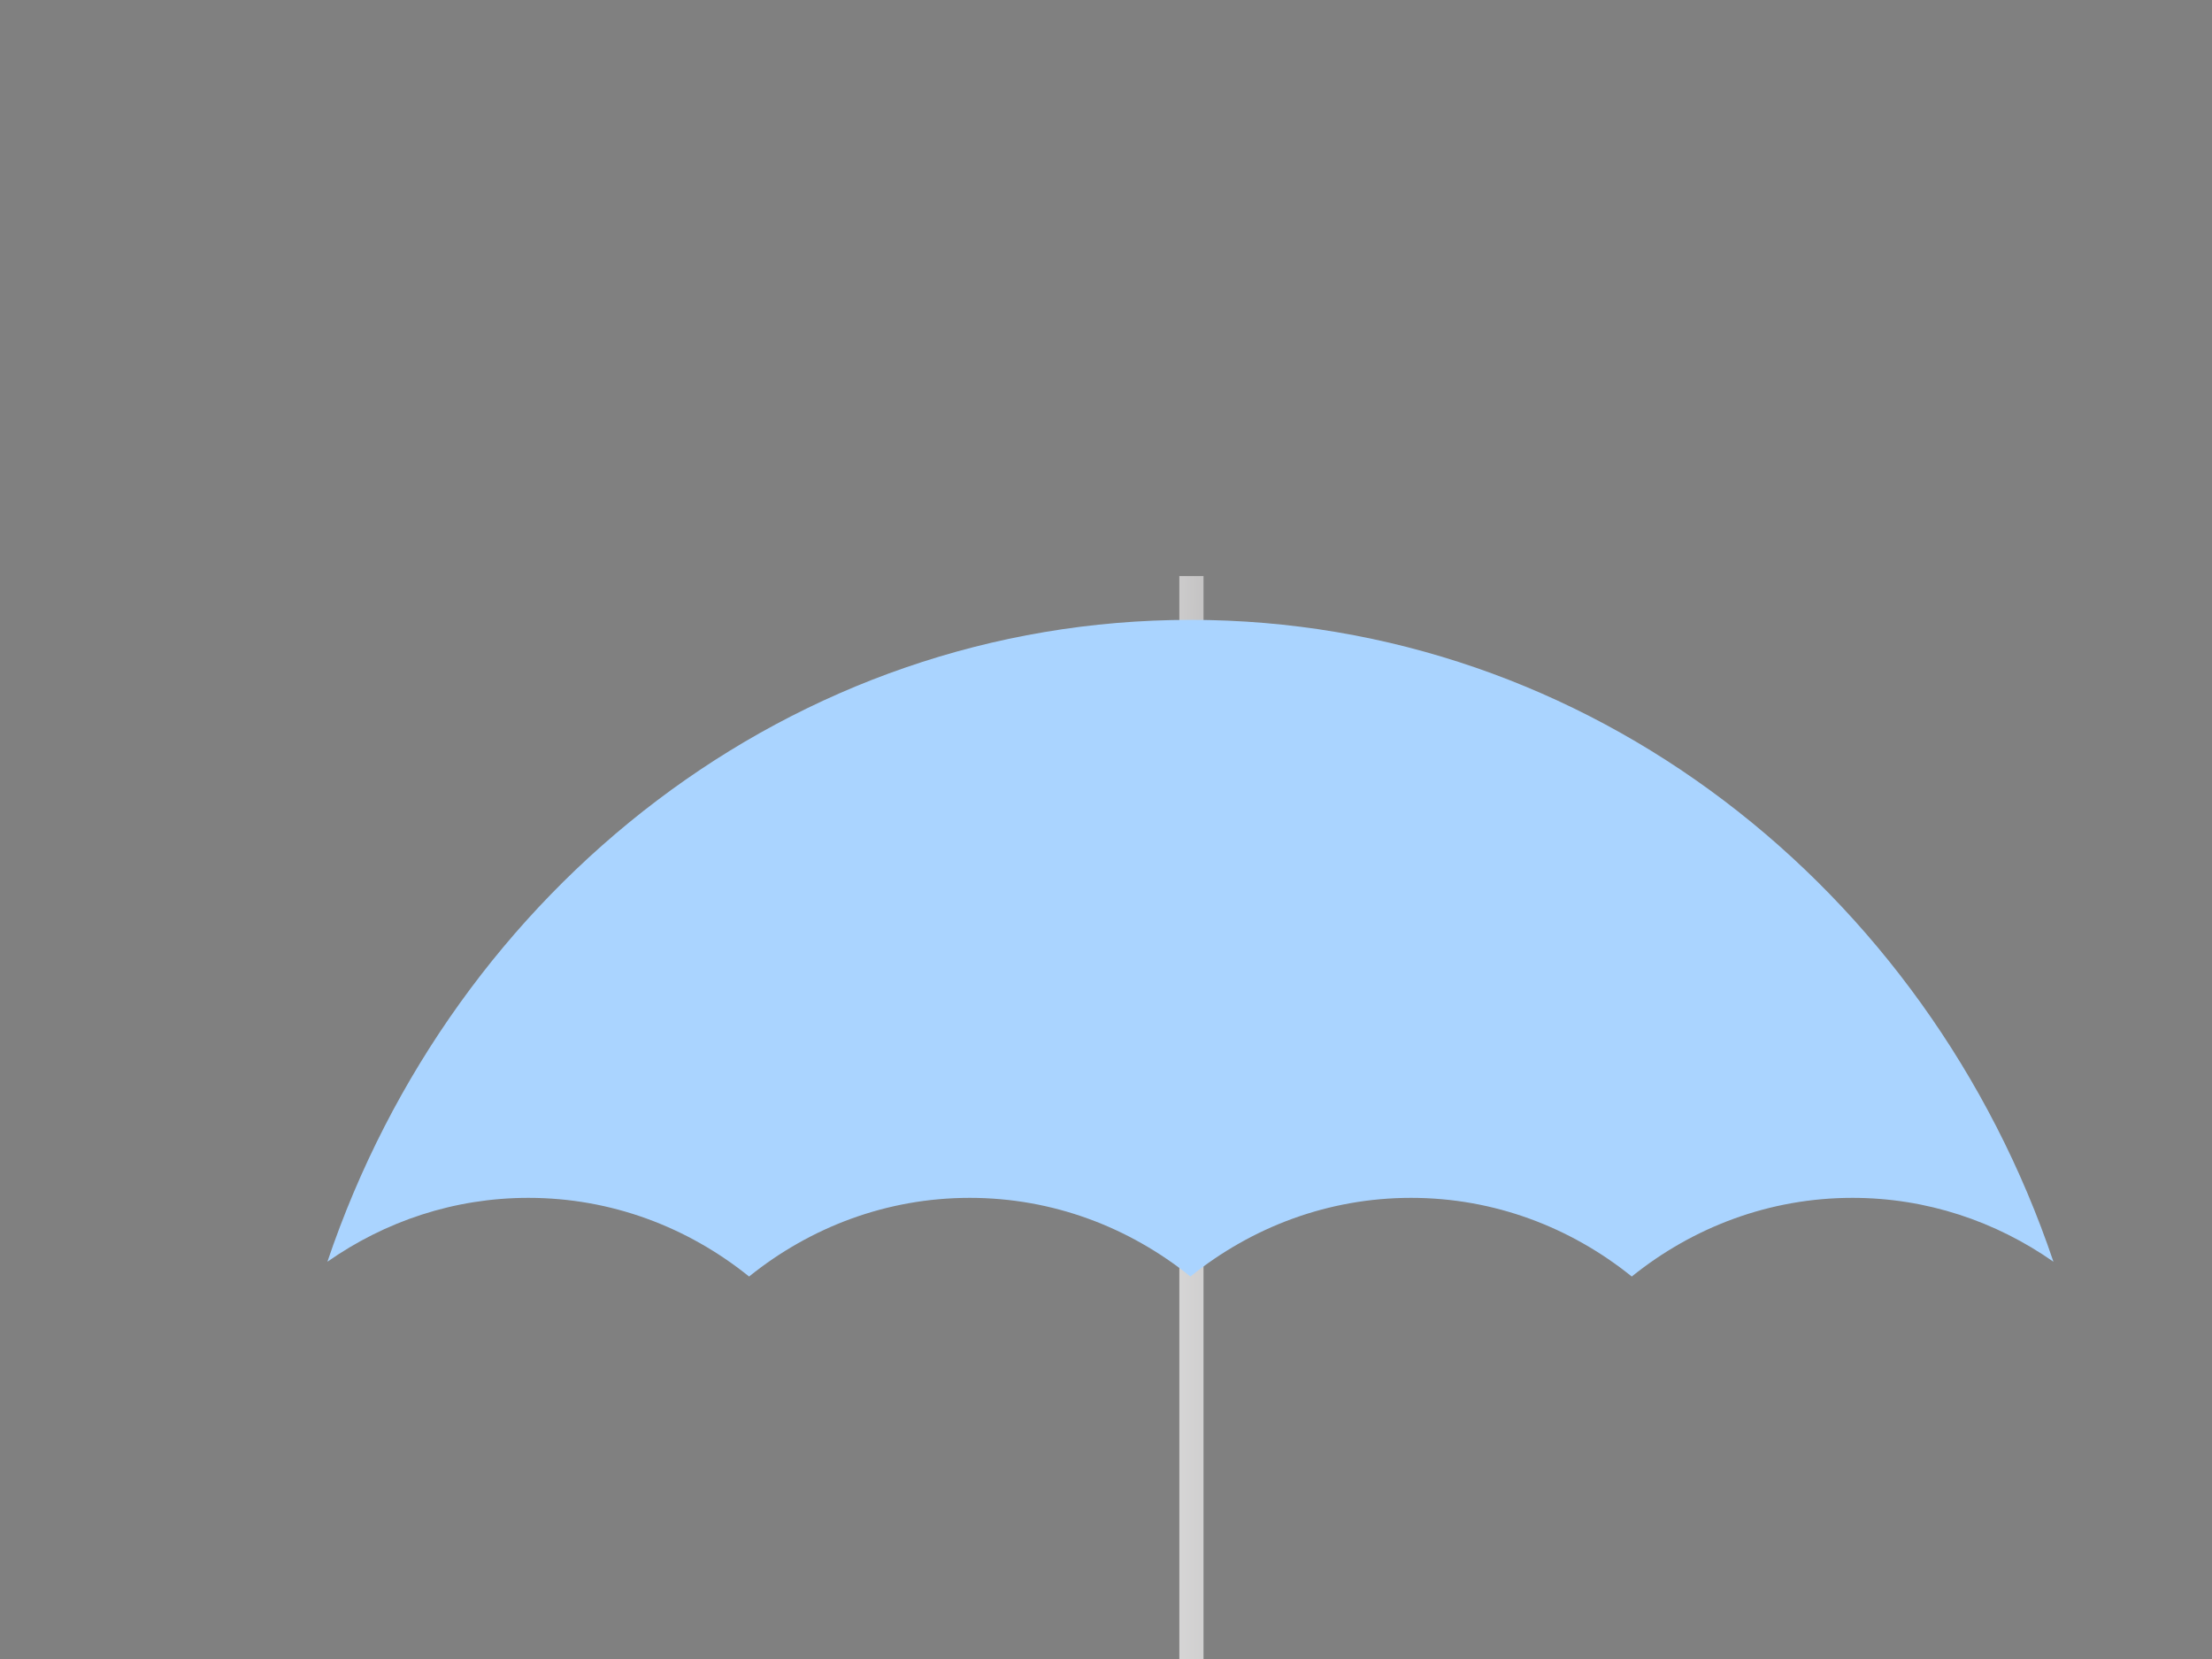 <?xml version="1.0"?><svg width="640" height="480" xmlns="http://www.w3.org/2000/svg">
 <rect width="100%" height="100%" fill="#808080" stroke="none"/>
 <title>turquoise umbrella</title>
 <defs>
  <linearGradient y2="1.006" x2="32.046" y1="0.374" x1="-7.382" id="SVGID_1_">
   <stop stop-color="#FFFFFF" offset="0"/>
   <stop stop-color="#231F20" offset="1"/>
  </linearGradient>
  <linearGradient y2="1.567" x2="21.068" y1="0.144" x1="-6.361" id="SVGID_2_">
   <stop stop-color="#FFFFFF" offset="0"/>
   <stop stop-color="#231F20" offset="1"/>
  </linearGradient>
 </defs>
 <g>
  <title>Layer 1</title>
  <g id="svg_1">
   <polygon id="svg_2" points="348.219,526.184 341.219,526.184 341.219,266.679 348.219,266.679 348.219,526.184  " fill="url(#SVGID_1_)"/>
  </g>
  <g id="svg_3">
   <polygon id="svg_4" points="348.219,198.998 341.219,198.998 341.219,166.677 348.219,166.677 348.219,198.998  " fill="url(#SVGID_2_)"/>
  </g>
  <g id="svg_5">
   <path id="svg_6" d="m152.887,346.576c24.013,0 46.135,8.492 63.846,22.762c17.712,-14.27 39.833,-22.762 63.846,-22.762s46.135,8.492 63.846,22.762c17.712,-14.27 39.833,-22.762 63.846,-22.762s46.135,8.492 63.847,22.762c17.712,-14.27 39.835,-22.762 63.847,-22.762c21.504,0 41.493,6.813 58.157,18.481c-36.517,-108.221 -134.516,-185.709 -249.697,-185.709s-213.181,77.488 -249.698,185.709c16.664,-11.67 36.653,-18.481 58.159,-18.481z" fill="#aad4ff"/>
  </g>
 </g>
</svg>